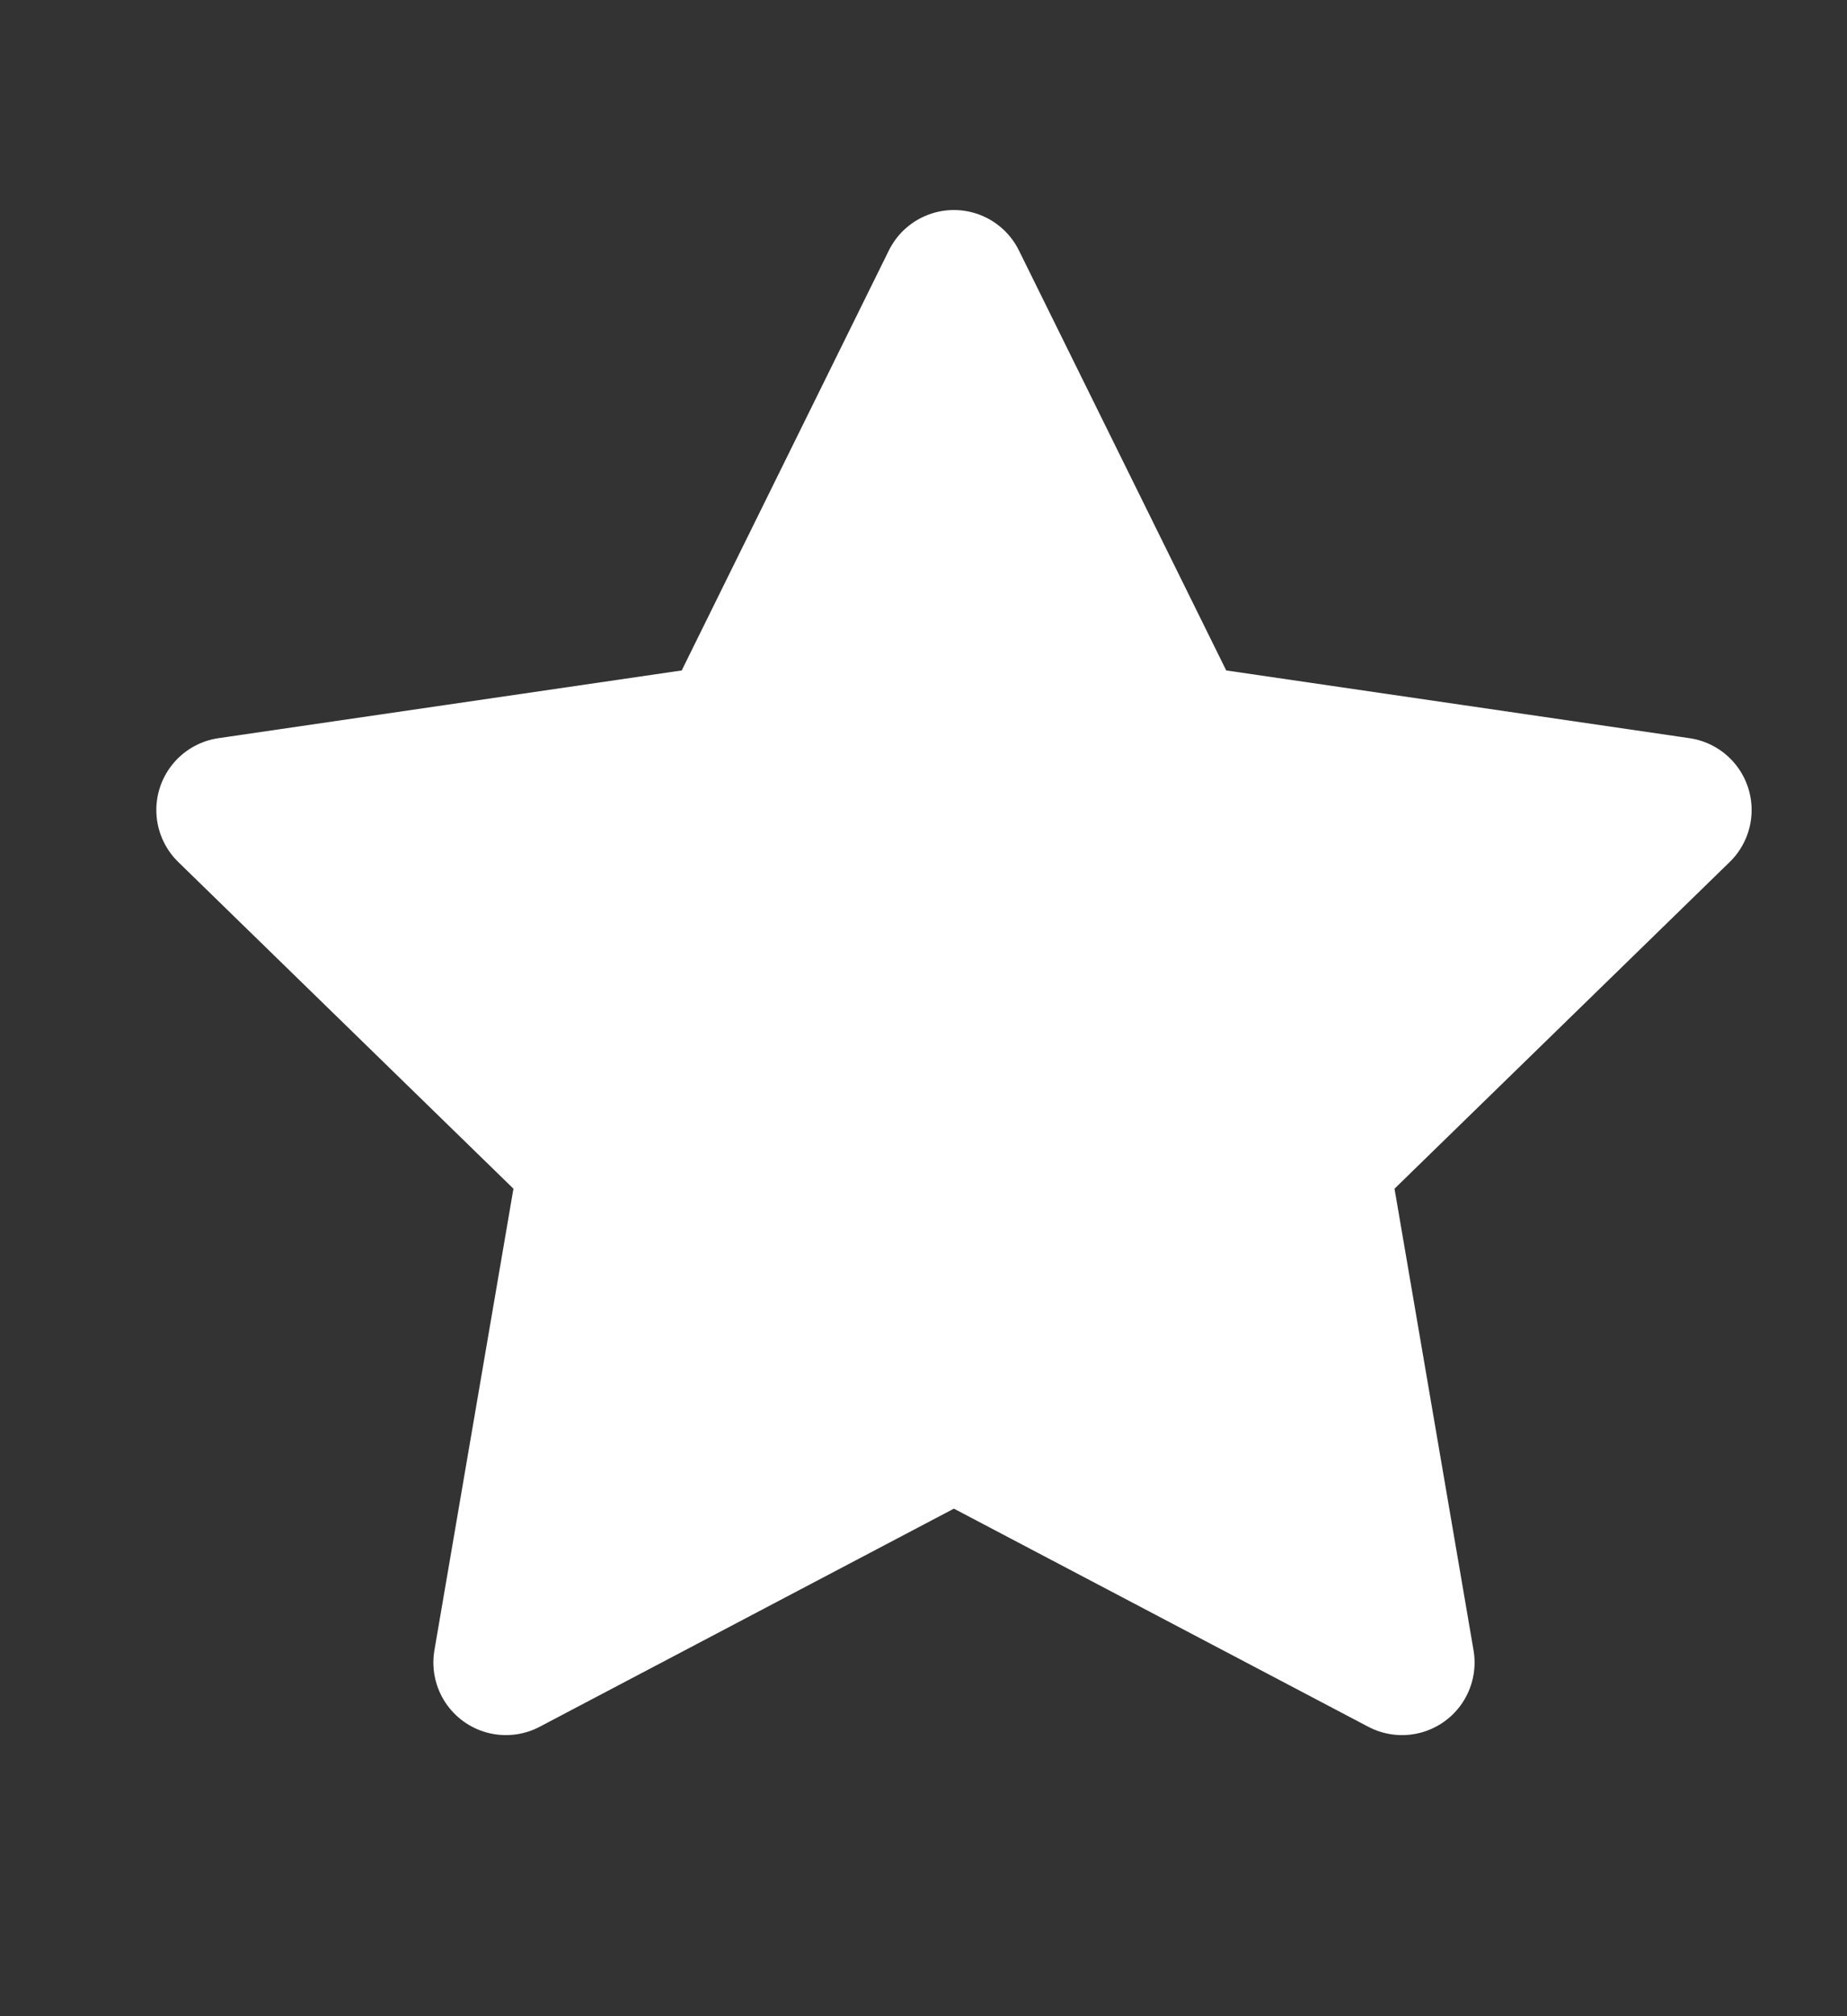 <svg width="11" height="12" viewBox="0 0 11 12" fill="none" xmlns="http://www.w3.org/2000/svg">
<rect x="0" y="0" width="11" height="12" fill="#333333" stroke="none"/>
<g clip-path="url(#clip0_421_1711)">
<path d="M5.681 1.682L7.016 4.385L10 4.821L7.841 6.924L8.35 9.895L5.681 8.491L3.013 9.895L3.522 6.924L1.363 4.821L4.347 4.385L5.681 1.682Z" fill="white" stroke="white" stroke-width="0.864" stroke-linecap="round" stroke-linejoin="round"/>
</g>
<defs>
<clipPath id="clip0_421_1711">
<rect width="10.364" height="10.364" fill="white" transform="translate(0.5 0.818)"/>
</clipPath>
</defs>
</svg>
